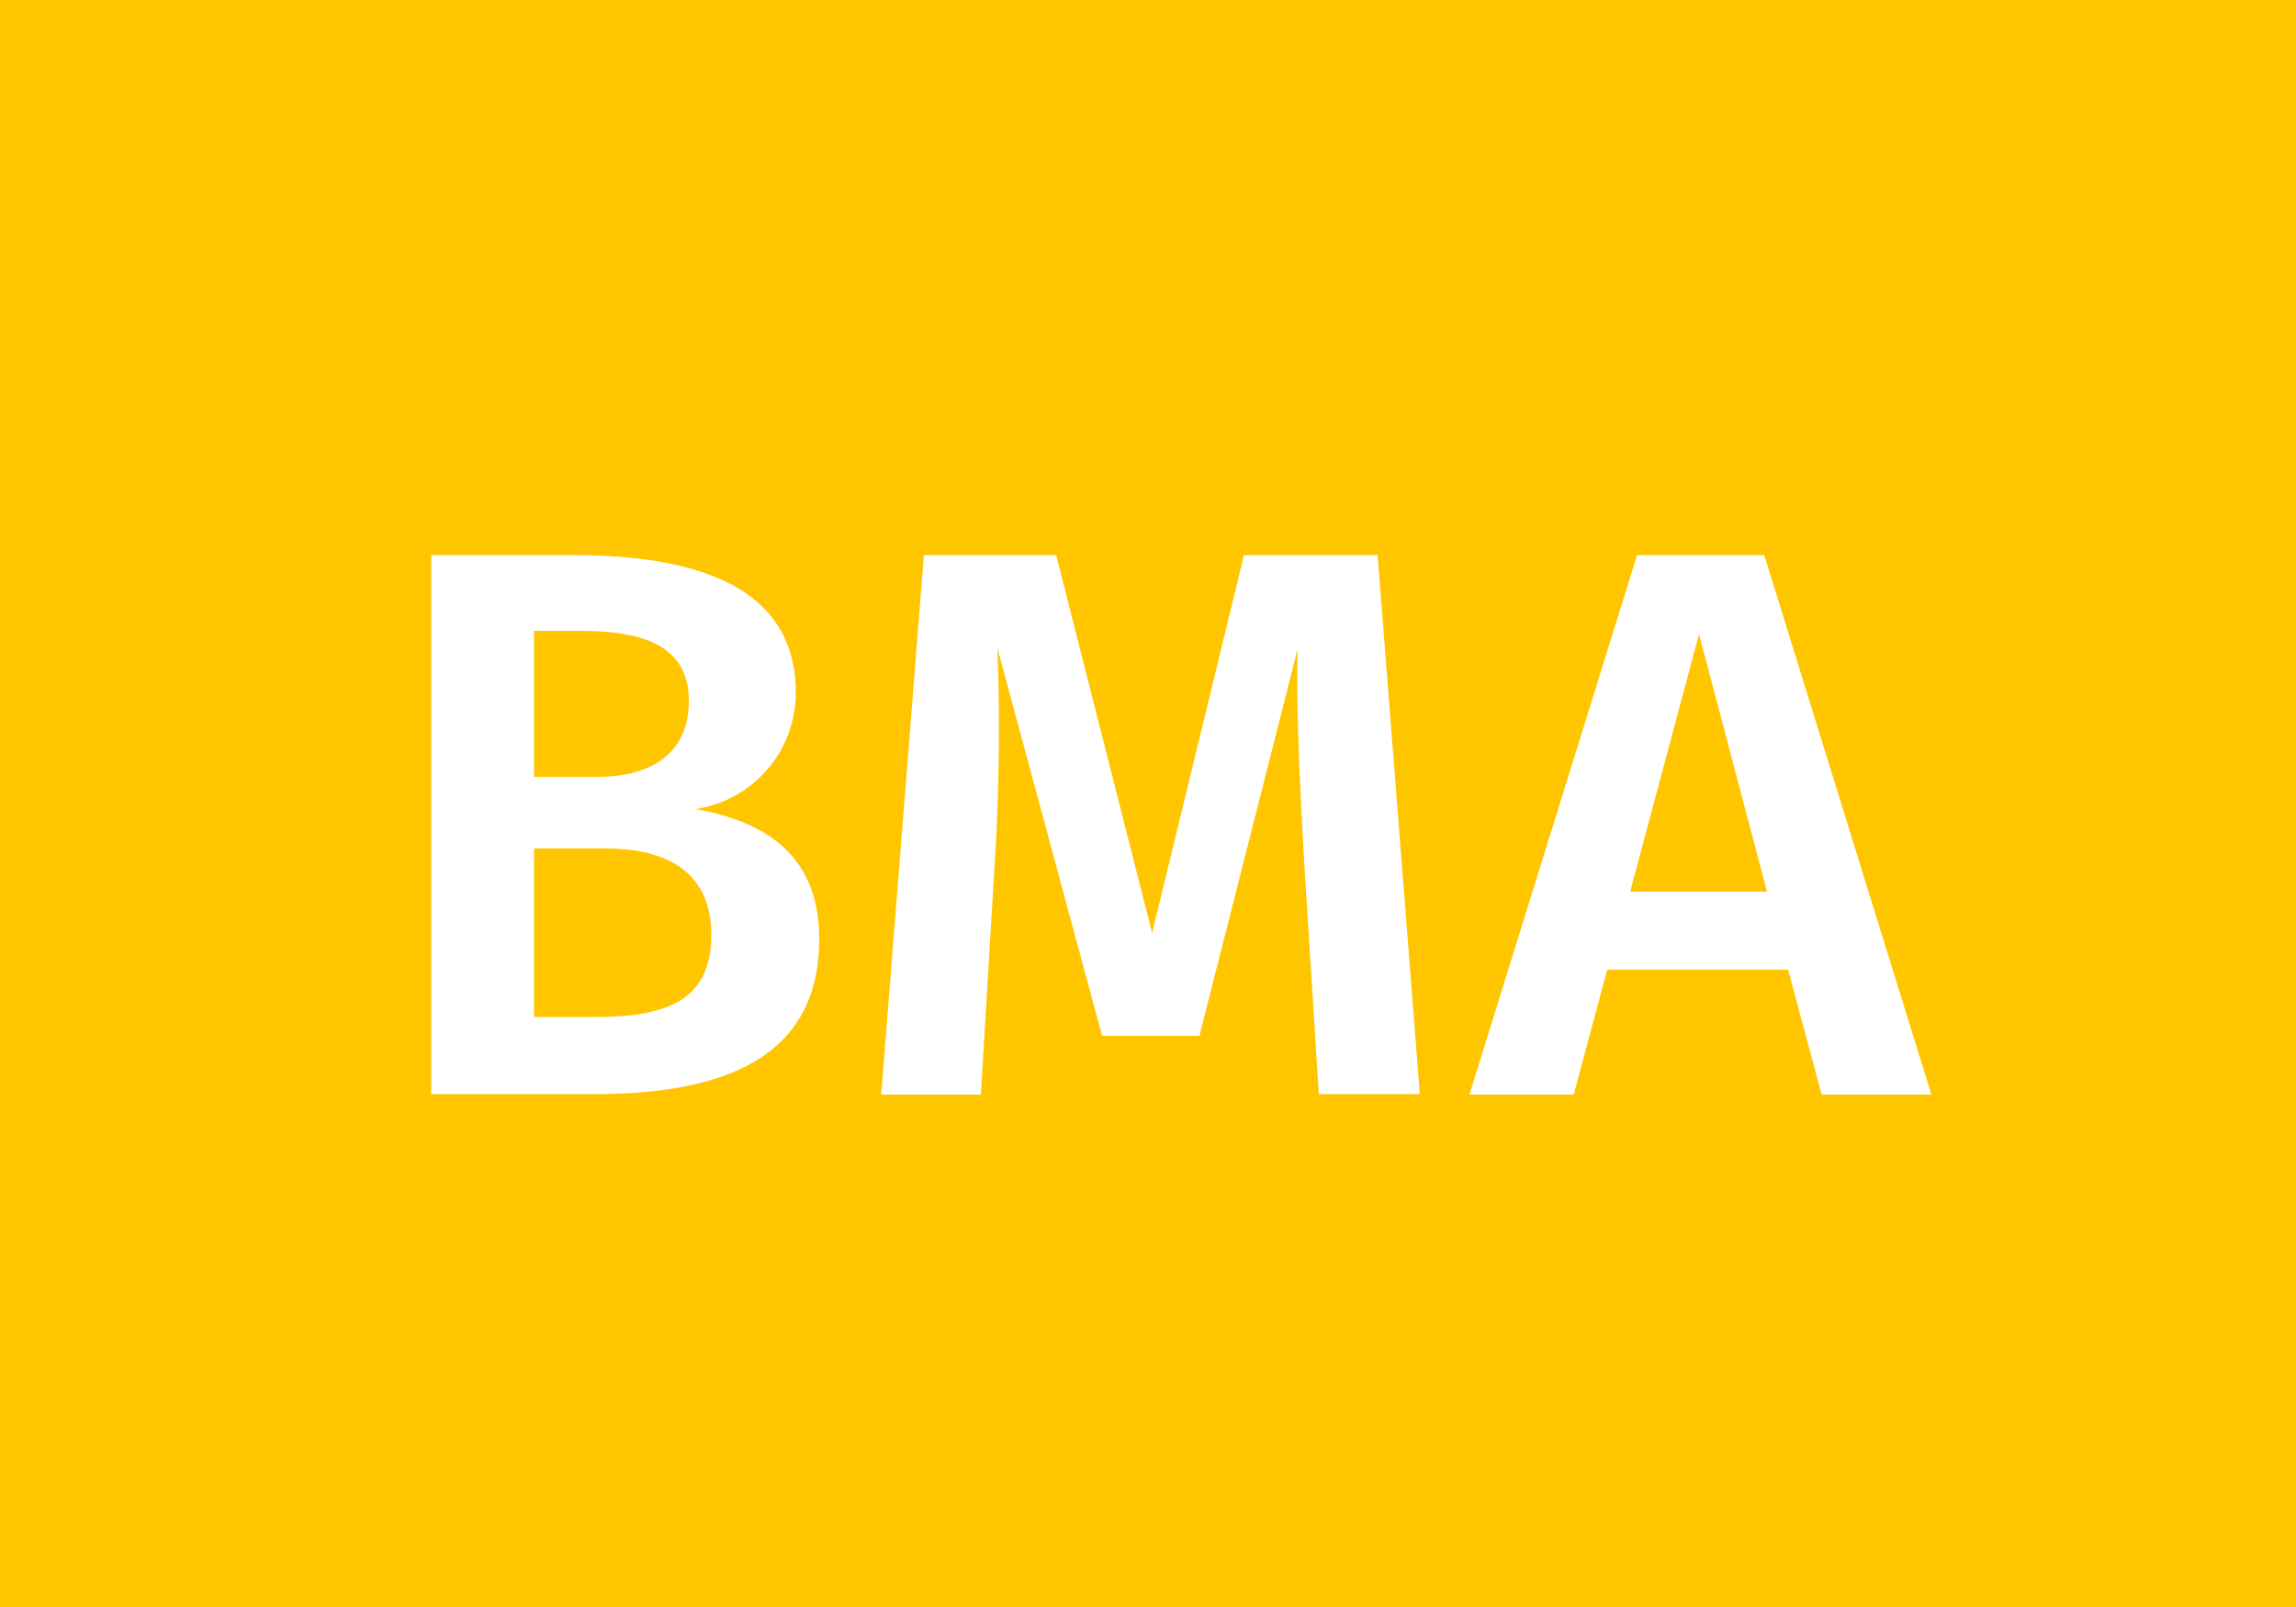 <svg xmlns="http://www.w3.org/2000/svg" viewBox="0 0 50 35"><defs><style>.cls-1{fill:#ffc600;}.cls-2{fill:#fff;}</style></defs><title>operations_type_bma</title><g id="Farbe"><rect class="cls-1" width="50" height="35"/></g><g id="Text"><path class="cls-2" d="M17.84,20.45c0,2.58-2.06,3.38-4.91,3.38H9.39V12.09h3.08c3,0,4.86.85,4.86,3a2.56,2.56,0,0,1-2.18,2.53C16.5,17.87,17.84,18.5,17.84,20.45Zm-6.21-6.71v3.18H13c1.22,0,2-.54,2-1.65s-.82-1.53-2.35-1.53Zm3.86,6.63c0-1.41-1-1.89-2.31-1.89H11.63v3.67h1.31C14.42,22.15,15.49,21.85,15.49,20.37Z"/><path class="cls-2" d="M30.92,23.83H28.72l-.31-4.91c-.1-1.73-.19-3.55-.15-4.79l-2.14,8.43H24l-2.28-8.45A47.11,47.11,0,0,1,21.65,19l-.29,4.84H19.19l.93-11.75H23l2.09,8.23,2-8.23H30Z"/><path class="cls-2" d="M38.94,21.12H35l-.73,2.72H32l3.65-11.75h2.77l3.64,11.75H39.67Zm-.46-1.7L37,13.81l-1.5,5.61Z"/></g></svg>